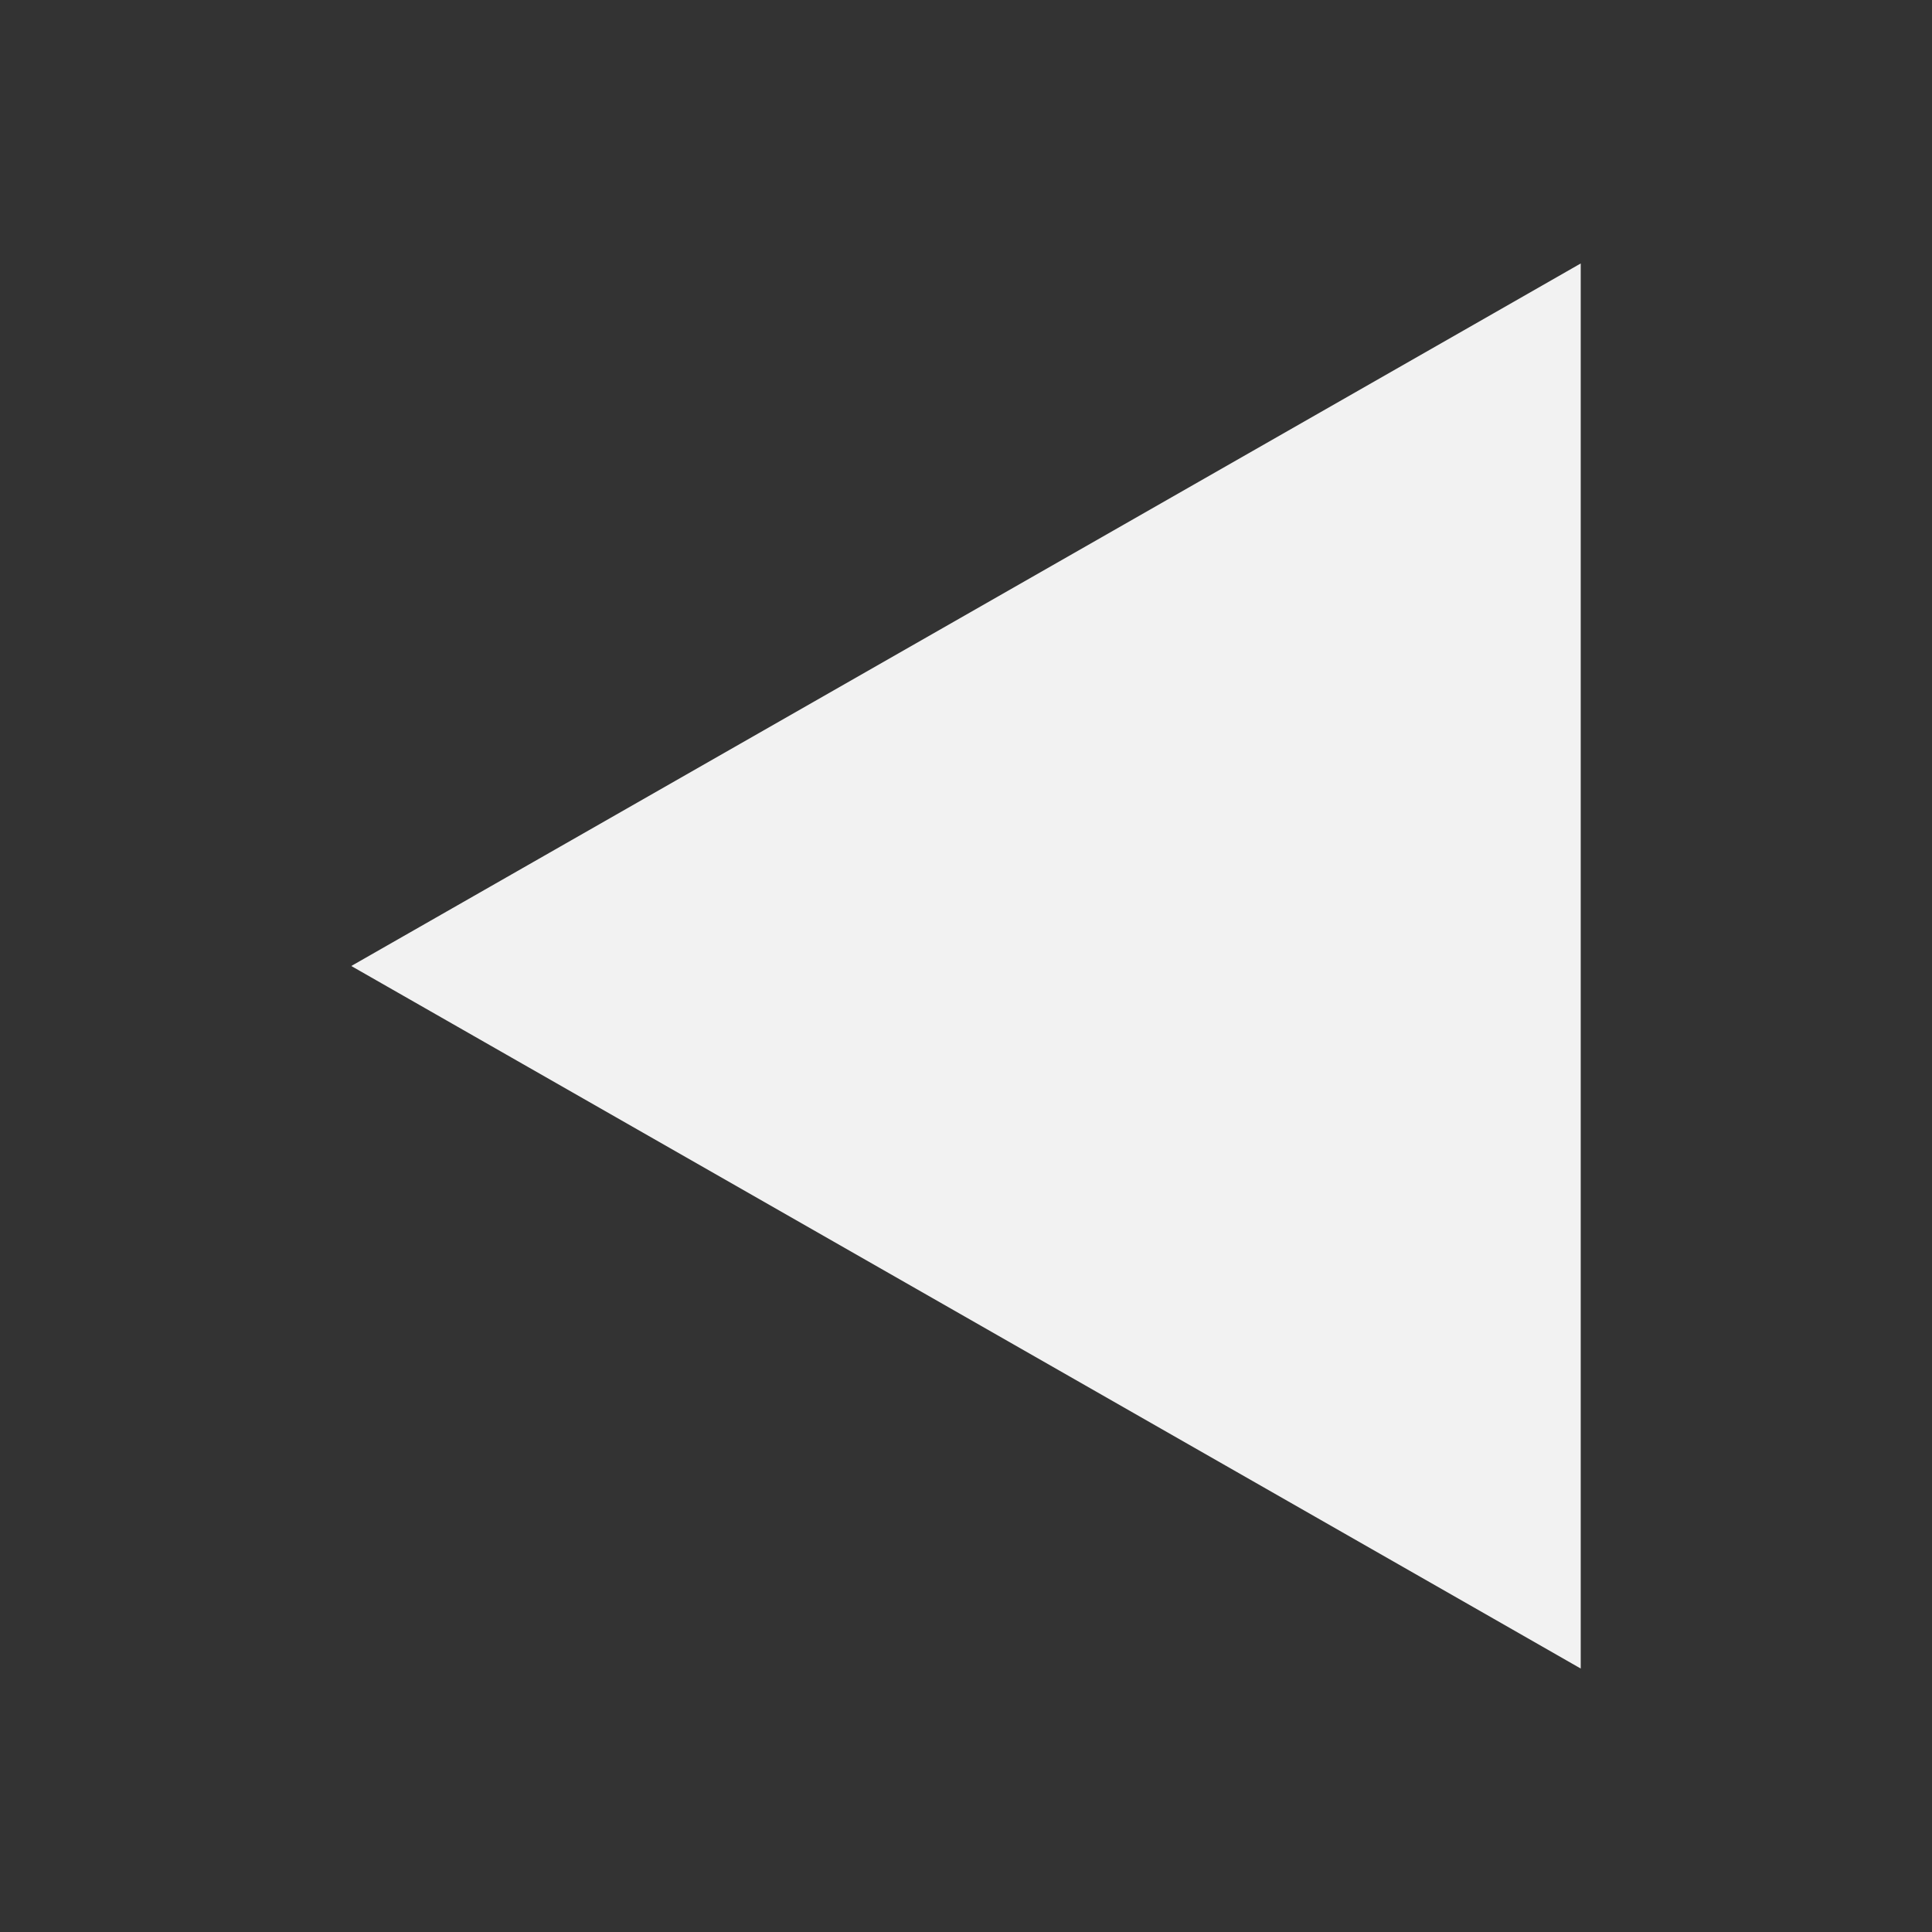 <svg xmlns="http://www.w3.org/2000/svg" viewBox="0 0 22 22">
  <rect x="0" y="0" width="22" height="22" fill="#333333" stroke="none"/>
  <defs id="defs3051">
    <style type="text/css" id="current-color-scheme">
      .ColorScheme-Text {
        color:#f2f2f2
      }
      </style>
  </defs>
 <path 
     style="fill:currentColor;fill-opacity:1;stroke:none"      
        d="M 18,3 17,3.572 4,11 17,18.428 18,19 18,17.844 18,4 18,3 Z"
	 class="ColorScheme-Text"
     />
</svg>
